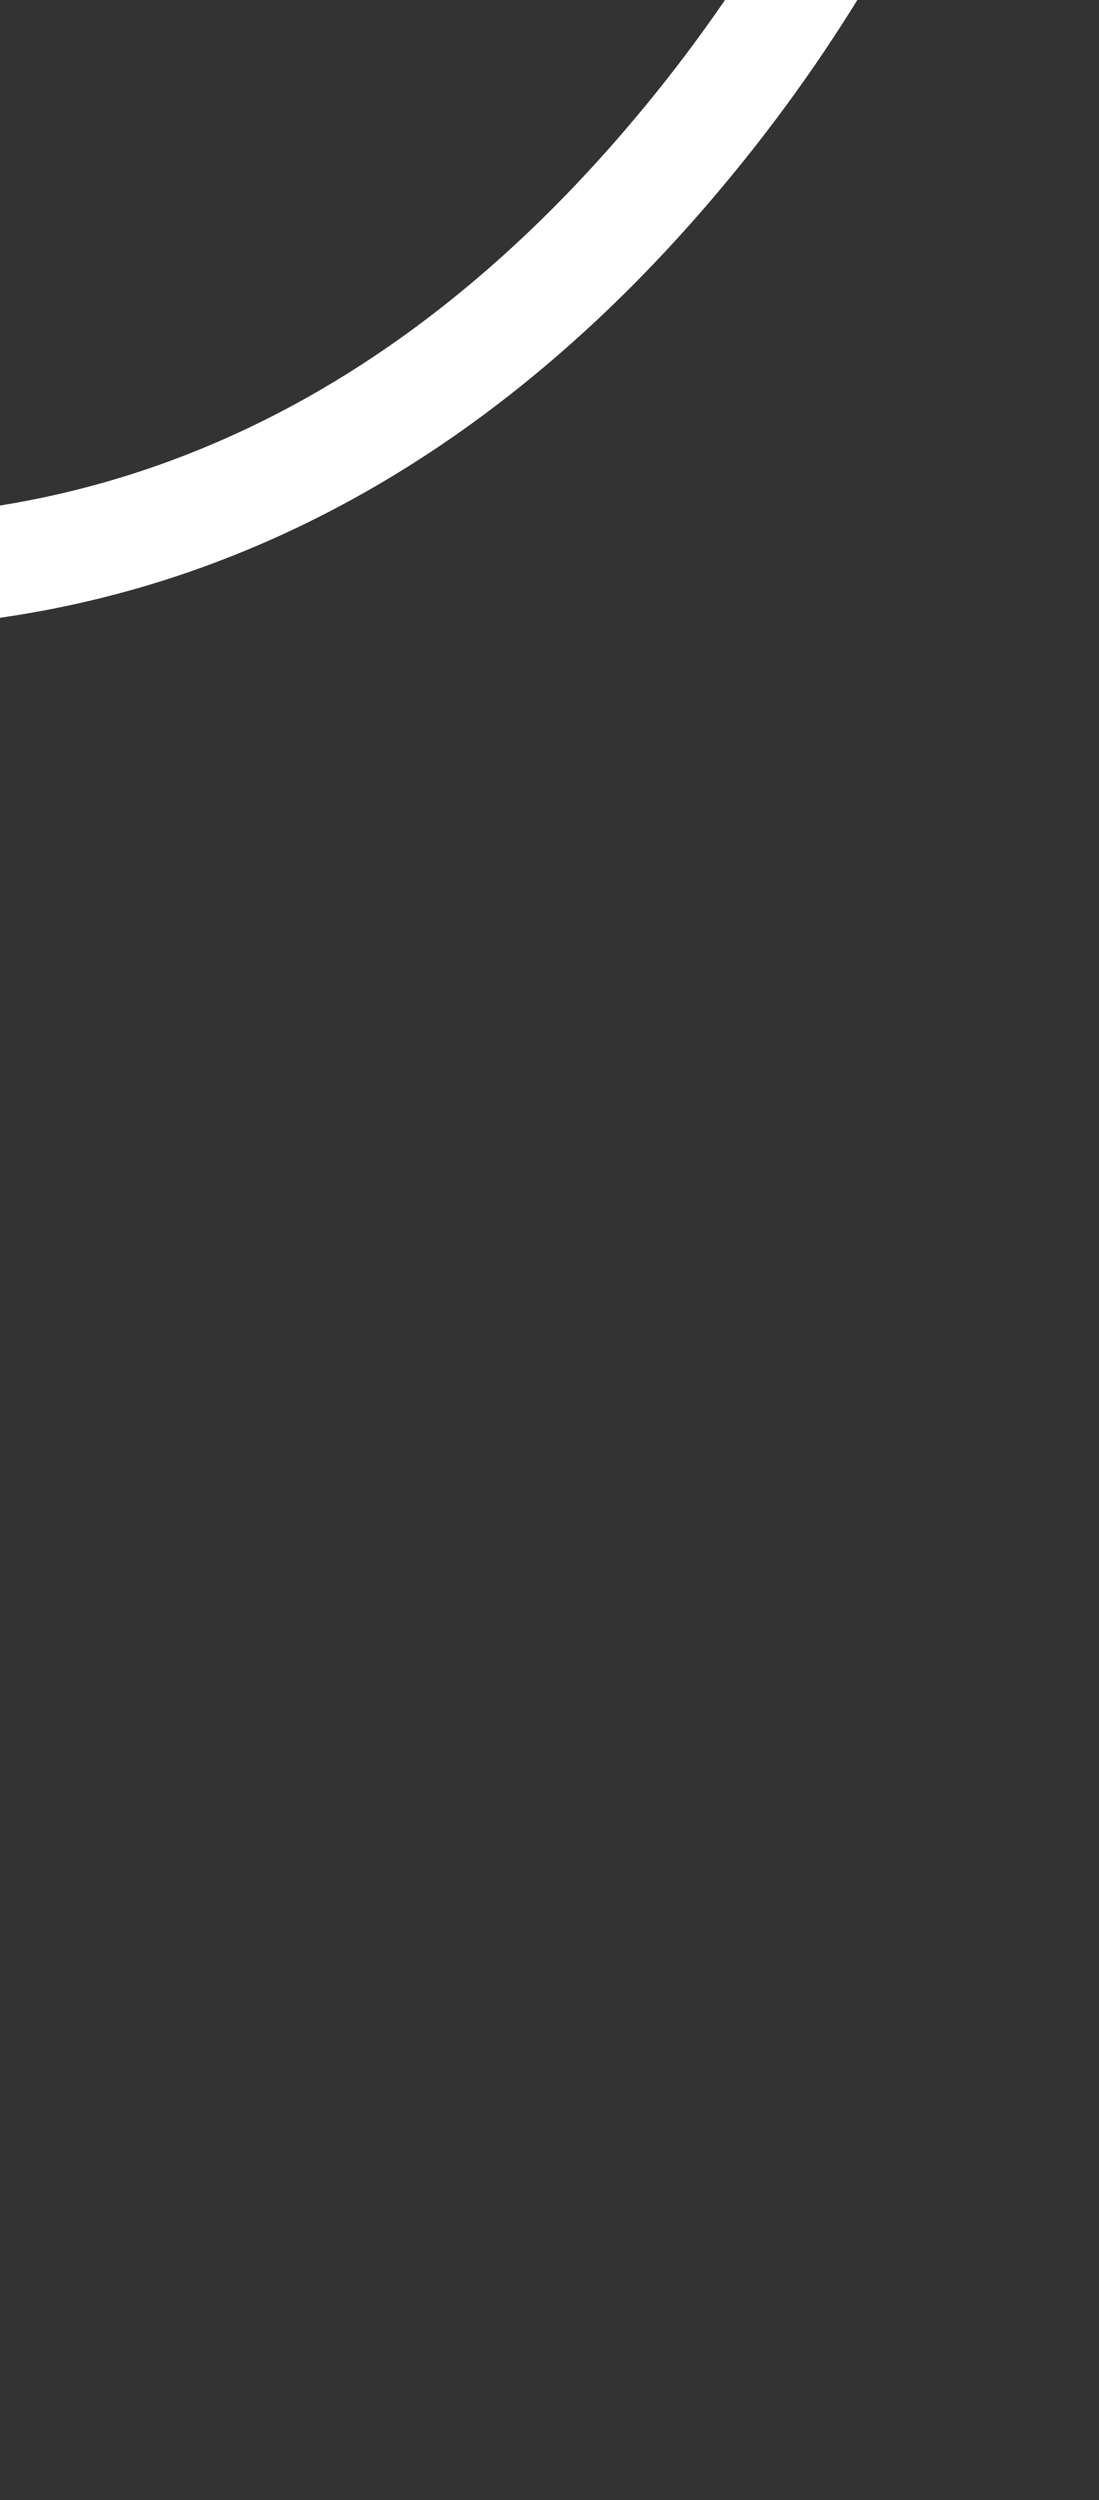 <svg xmlns="http://www.w3.org/2000/svg" width="317" height="721" fill="none">
  <rect width="100%" height="100%" fill="#333333" stroke="none"/>
  <path
    d="M272.677-421.391c38.428 115.222 56.241 313.569-83.376 472.932-174.52 199.205-400.236 95.408-492.492-.441s-95.62-226.987-7.891-319.755S32.609-299.876-130.714-24.874-599.398 330.21-689.248 538.121s-36.541 408.216 268.056 567.869c192.134 100.7 407.002 10.33 449.851-160.552s-211.725-522.932-753.46-66.11-655.919-169.545-847.319-470.362"
    stroke="#fff" stroke-width="32"/>
</svg>